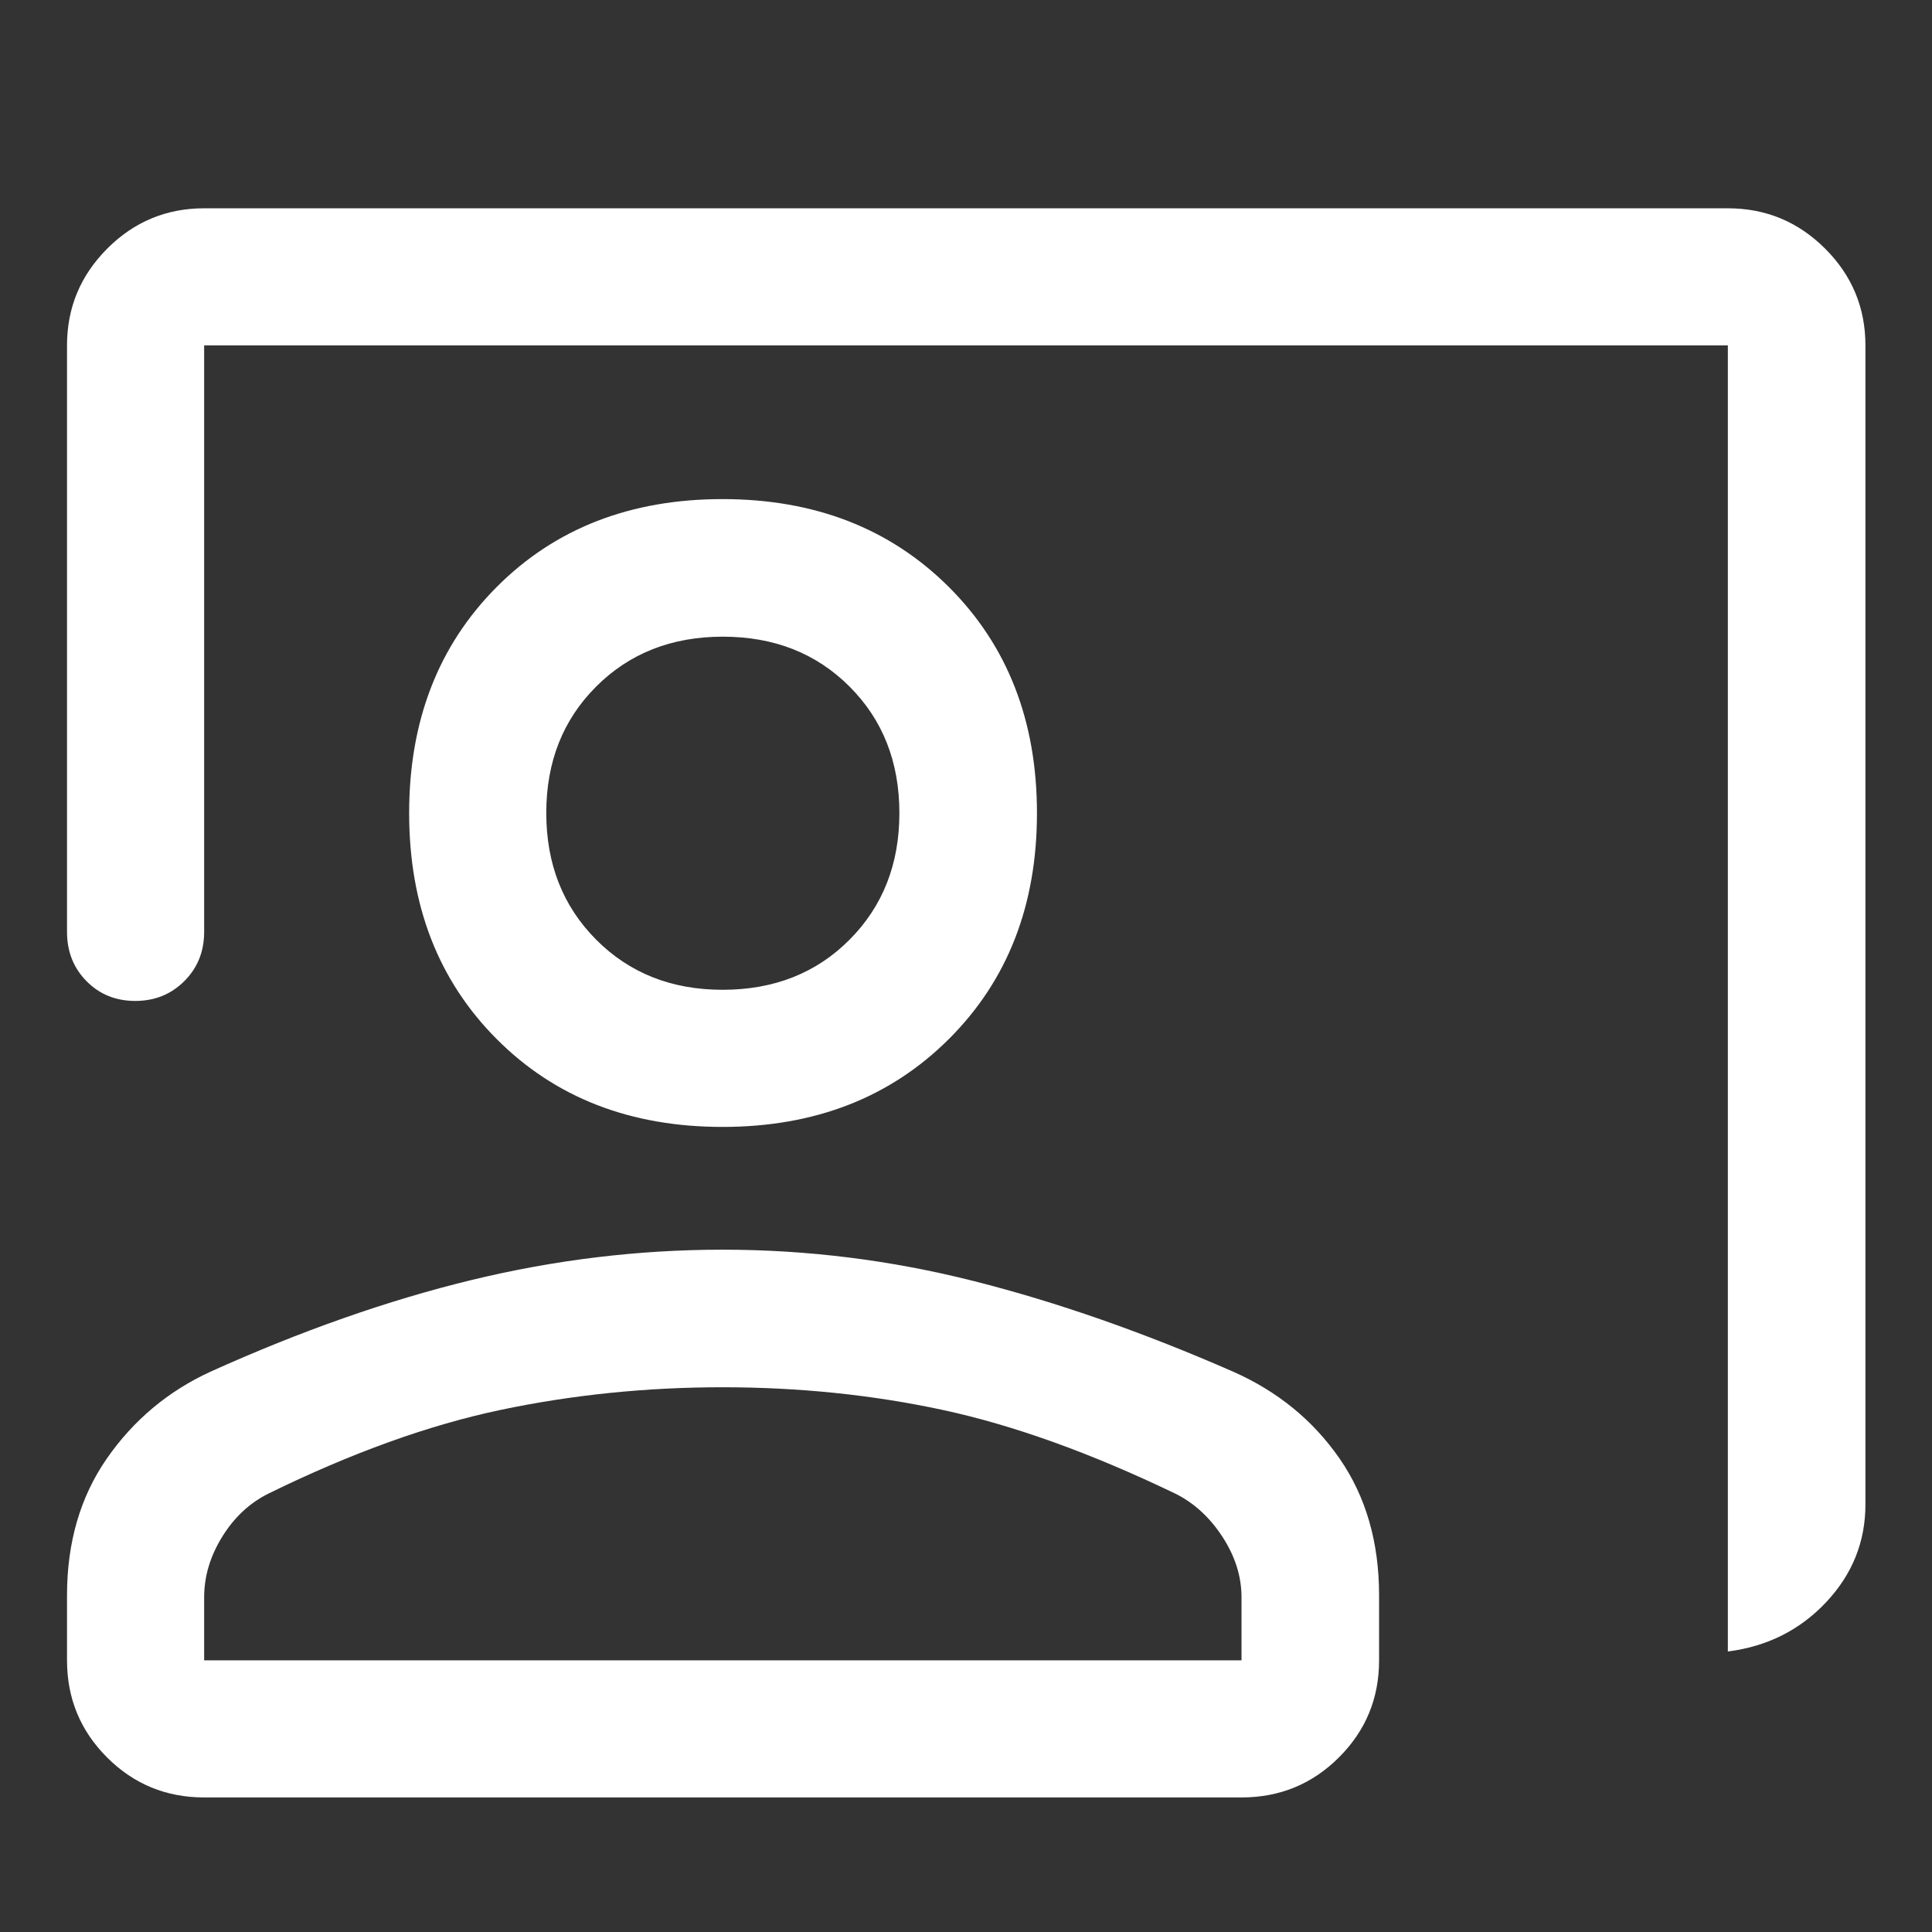 <svg width="48" height="48" viewBox="0 0 48 48" fill="none" xmlns="http://www.w3.org/2000/svg">
<rect x="0" y="0" width="48" height="48" fill="#333333" stroke="none"/>
<g id="co_present">
<path id="Vector" d="M42.928 41.031V8.581H5.072V23.153C5.072 23.642 4.907 24.05 4.578 24.377C4.249 24.705 3.843 24.868 3.36 24.868C2.877 24.868 2.473 24.705 2.15 24.377C1.827 24.05 1.665 23.642 1.665 23.153V8.581C1.665 7.645 1.999 6.843 2.666 6.175C3.333 5.508 4.135 5.175 5.072 5.175H42.928C43.868 5.175 44.673 5.508 45.343 6.175C46.012 6.843 46.346 7.645 46.346 8.581V37.378C46.346 38.304 46.021 39.113 45.371 39.805C44.721 40.497 43.907 40.906 42.928 41.031ZM17.95 27.998C15.661 27.998 13.791 27.271 12.341 25.816C10.89 24.362 10.165 22.491 10.165 20.201C10.165 17.912 10.89 16.039 12.341 14.583C13.791 13.128 15.661 12.4 17.95 12.4C20.239 12.4 22.113 13.128 23.573 14.583C25.033 16.039 25.763 17.912 25.763 20.201C25.763 22.491 25.033 24.362 23.573 25.816C22.113 27.271 20.239 27.998 17.95 27.998ZM17.952 24.591C19.229 24.591 20.28 24.177 21.105 23.348C21.931 22.52 22.345 21.471 22.345 20.201C22.345 18.931 21.932 17.883 21.106 17.057C20.28 16.231 19.231 15.818 17.959 15.818C16.686 15.818 15.637 16.232 14.811 17.058C13.985 17.884 13.572 18.93 13.572 20.197C13.572 21.466 13.985 22.516 14.812 23.346C15.638 24.176 16.685 24.591 17.952 24.591ZM5.072 44.657C4.127 44.657 3.323 44.326 2.66 43.663C1.997 43 1.665 42.196 1.665 41.251V39.635C1.665 38.318 1.996 37.184 2.657 36.233C3.318 35.283 4.173 34.566 5.221 34.083C7.47 33.068 9.631 32.308 11.705 31.804C13.779 31.3 15.861 31.048 17.953 31.048C20.059 31.048 22.141 31.308 24.198 31.829C26.255 32.349 28.403 33.1 30.642 34.081C31.741 34.568 32.619 35.285 33.277 36.231C33.934 37.178 34.263 38.312 34.263 39.635V41.251C34.263 42.196 33.93 43 33.265 43.663C32.6 44.326 31.793 44.657 30.845 44.657H5.072ZM5.072 41.251H30.845V39.682C30.845 39.165 30.686 38.663 30.369 38.178C30.053 37.694 29.661 37.336 29.193 37.105C27.101 36.1 25.181 35.409 23.433 35.032C21.683 34.655 19.856 34.466 17.95 34.466C16.057 34.466 14.219 34.654 12.436 35.029C10.653 35.405 8.734 36.096 6.677 37.104C6.207 37.336 5.822 37.694 5.522 38.178C5.222 38.663 5.072 39.165 5.072 39.682V41.251Z" fill="white"/>
</g>
</svg>
